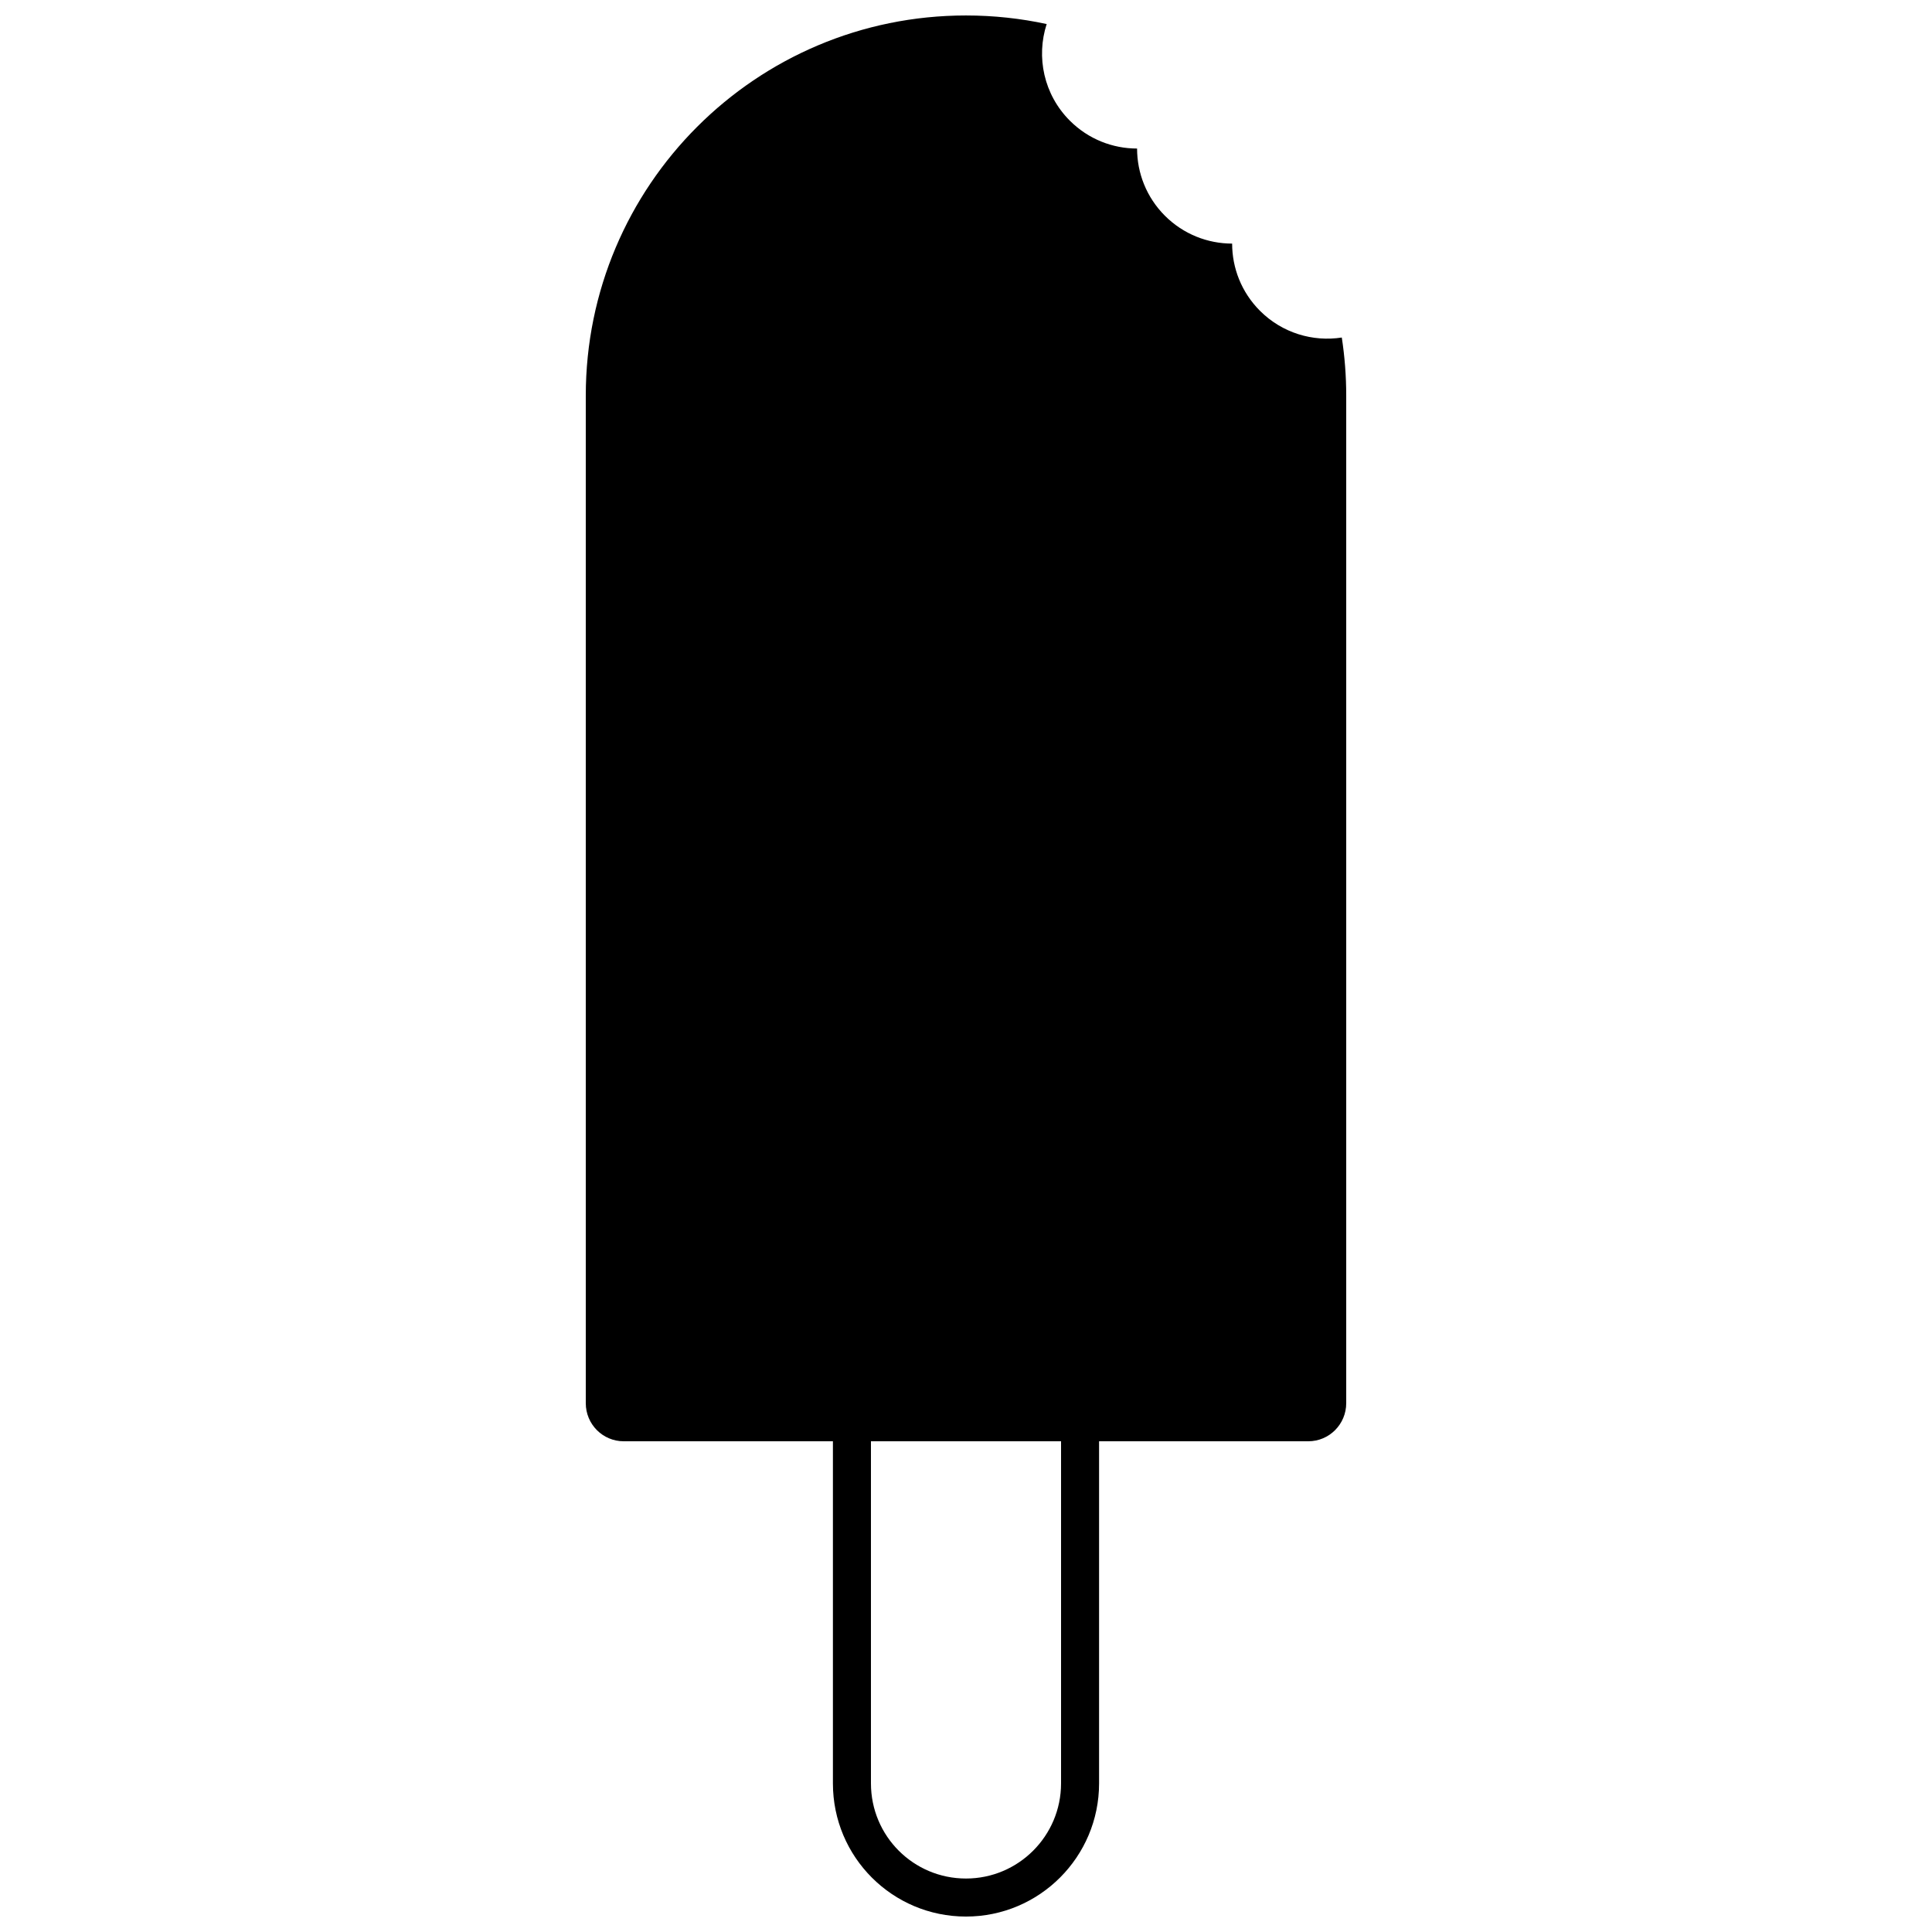 <?xml version="1.0" encoding="UTF-8"?>
<!-- Uploaded to: ICON Repo, www.iconrepo.com, Generator: ICON Repo Mixer Tools -->
<svg width="800px" height="800px" version="1.1" viewBox="144 144 512 512" xmlns="http://www.w3.org/2000/svg">
 <defs>
  <clipPath id="a">
   <path d="m299 148.09h202v503.81h-202z"/>
  </clipPath>
 </defs>
 <g clip-path="url(#a)">
  <path d="m499.59 233.45c0.77 5.023 1.172 10.172 1.172 15.41v266.99c0 5.582-4.492 10.105-10.062 10.105h-55.434v90.664c0 19.48-15.809 35.289-35.266 35.289-19.496 0-35.27-15.766-35.27-35.289v-90.664h-55.43c-5.559 0-10.062-4.504-10.062-10.105v-266.99c0-55.648 45.098-100.76 100.76-100.76 7.336 0 14.492 0.785 21.383 2.273-2.832 8.723-0.785 18.684 6.144 25.613 4.922 4.922 11.367 7.379 17.812 7.379 0 6.449 2.461 12.895 7.379 17.812s11.367 7.379 17.812 7.379c0 6.445 2.461 12.895 7.379 17.812 5.906 5.906 14.012 8.266 21.68 7.082zm-124.78 292.5v90.664c0 13.977 11.277 25.215 25.191 25.215 13.883 0 25.188-11.289 25.188-25.215v-90.664z" fill-rule="evenodd"/>
 </g>
</svg>